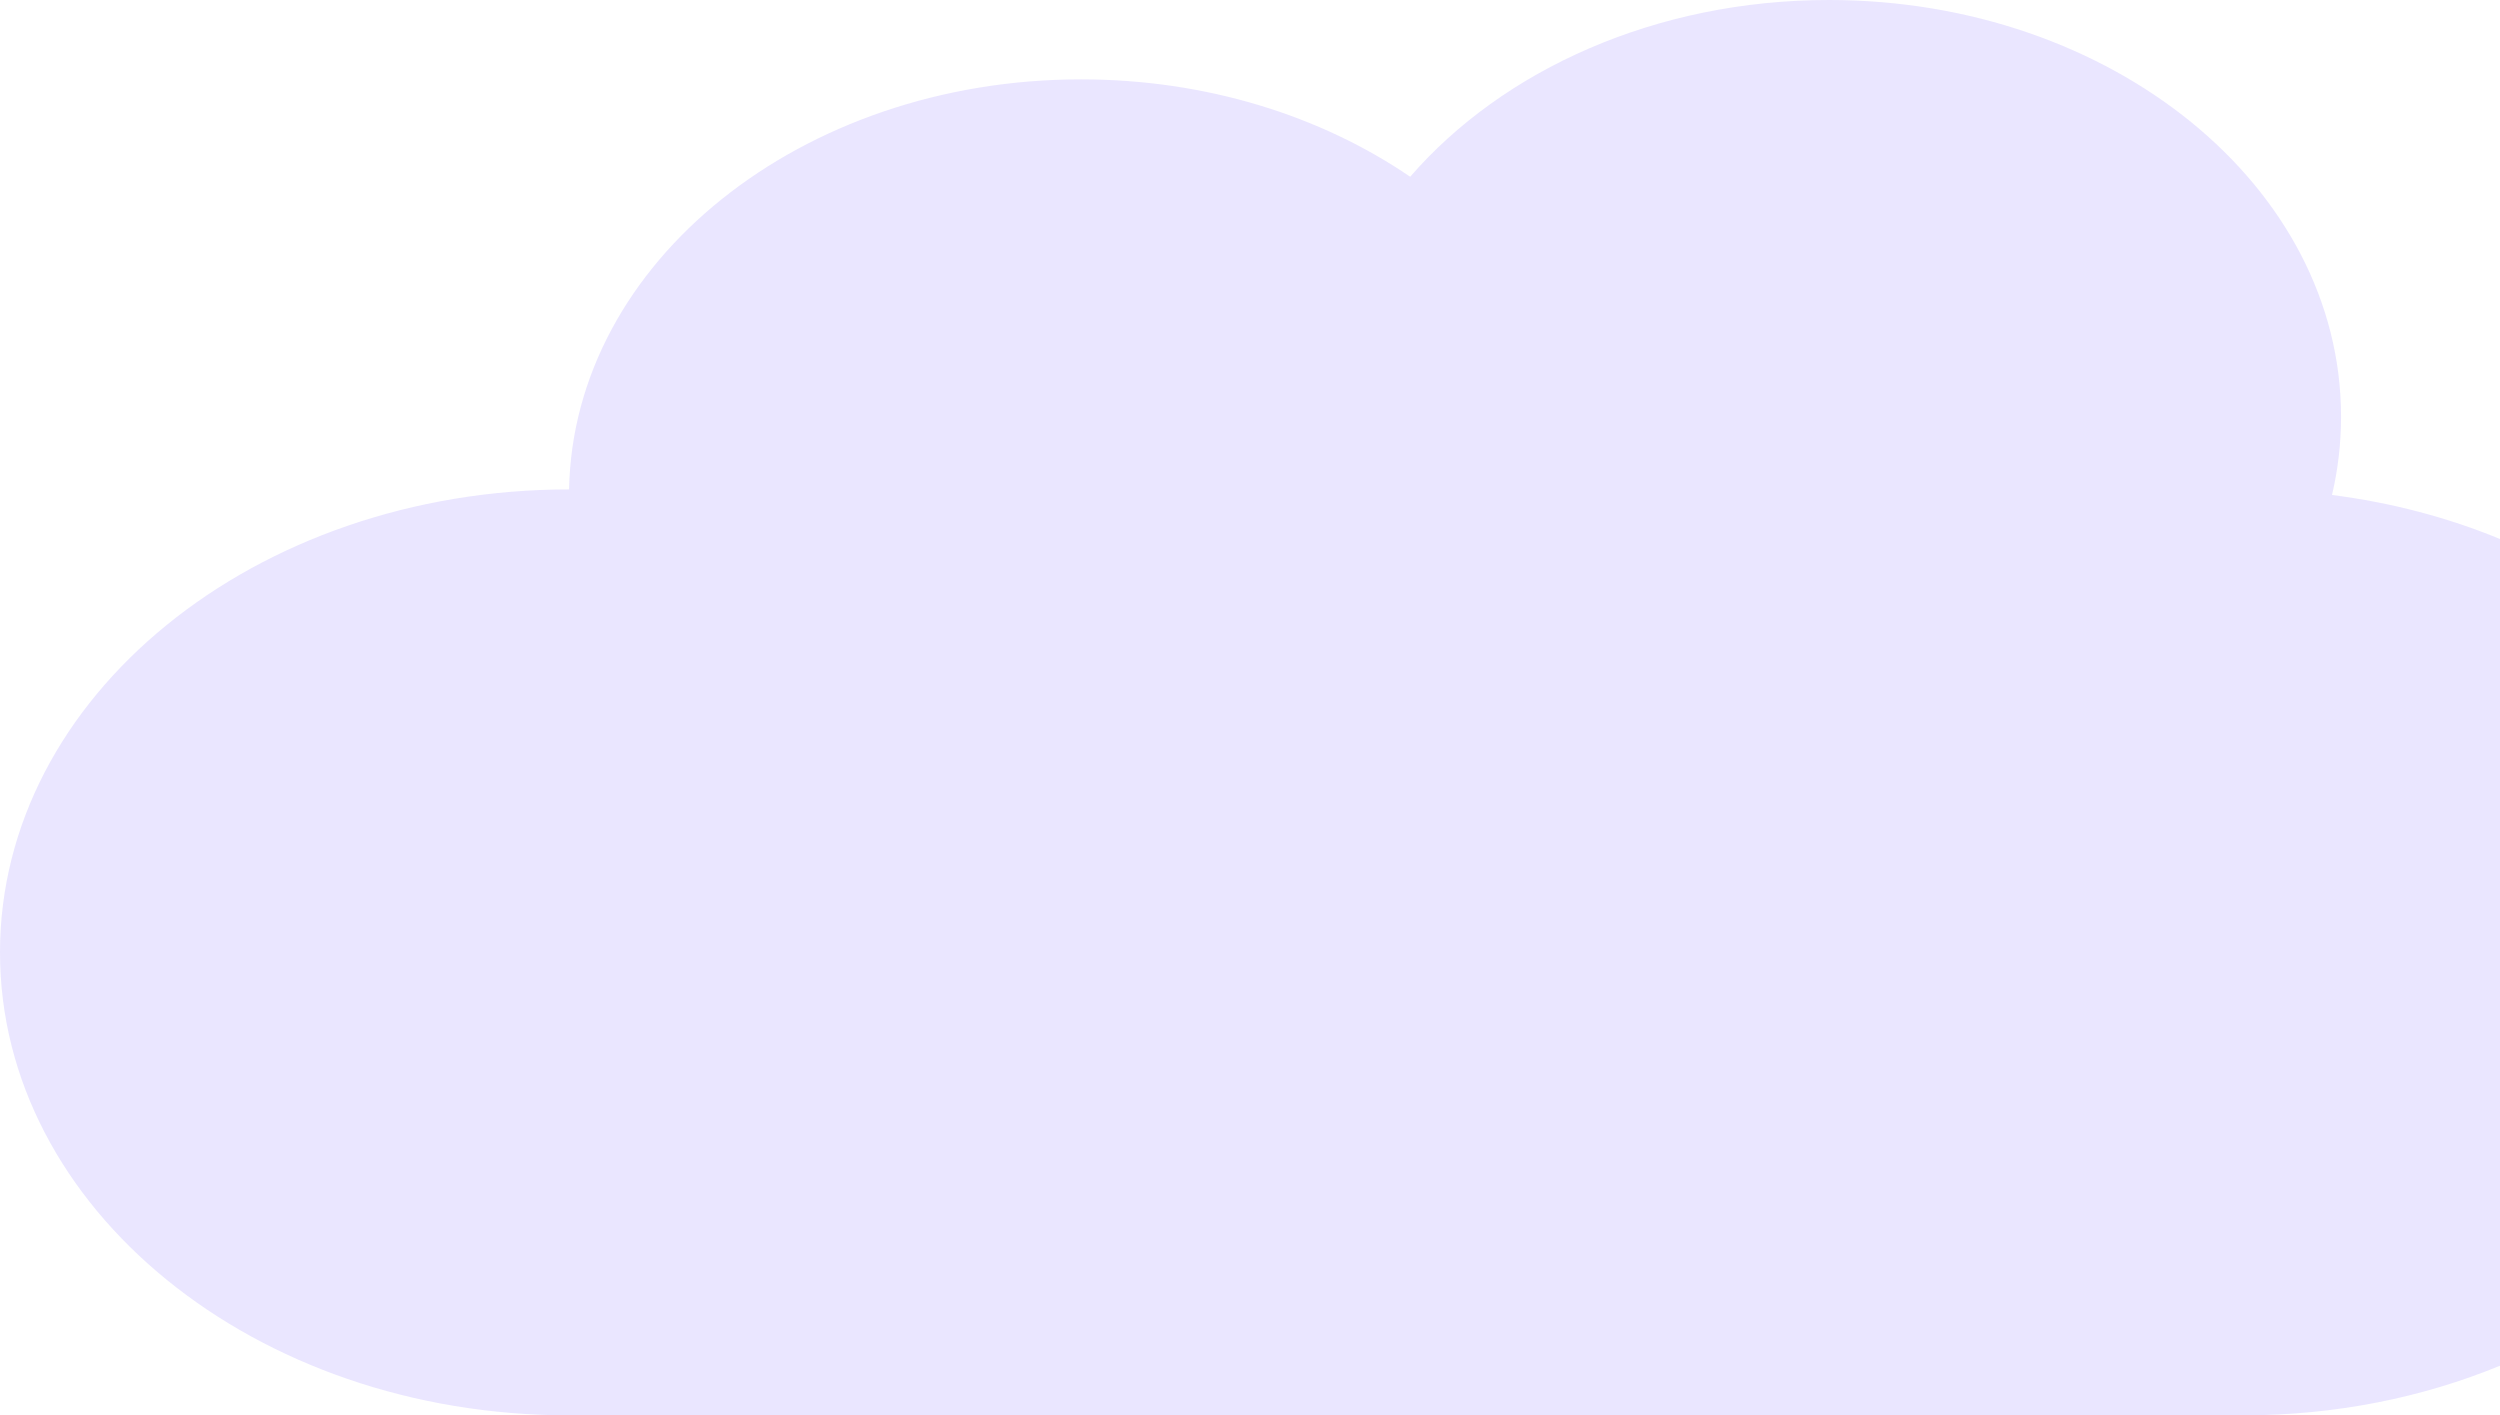 <?xml version="1.0" encoding="UTF-8"?> <svg xmlns="http://www.w3.org/2000/svg" width="189" height="107" viewBox="0 0 189 107" fill="none"><path d="M138.268 0C159.65 9.75946e-05 176.983 14.103 176.983 31.5C176.983 33.524 176.749 35.503 176.3 37.421C180.803 37.993 185.074 39.133 189 40.749V103.248C183.173 105.647 176.585 107 169.608 107H43.017C19.259 107 0 91.33 0 72C0 52.67 19.259 37 43.017 37H43.022C43.35 19.834 60.555 6 81.731 6C91.203 6 99.881 8.768 106.609 13.363C113.617 5.28 125.185 0 138.268 0Z" fill="#E1DCFF" fill-opacity="0.7"></path></svg> 